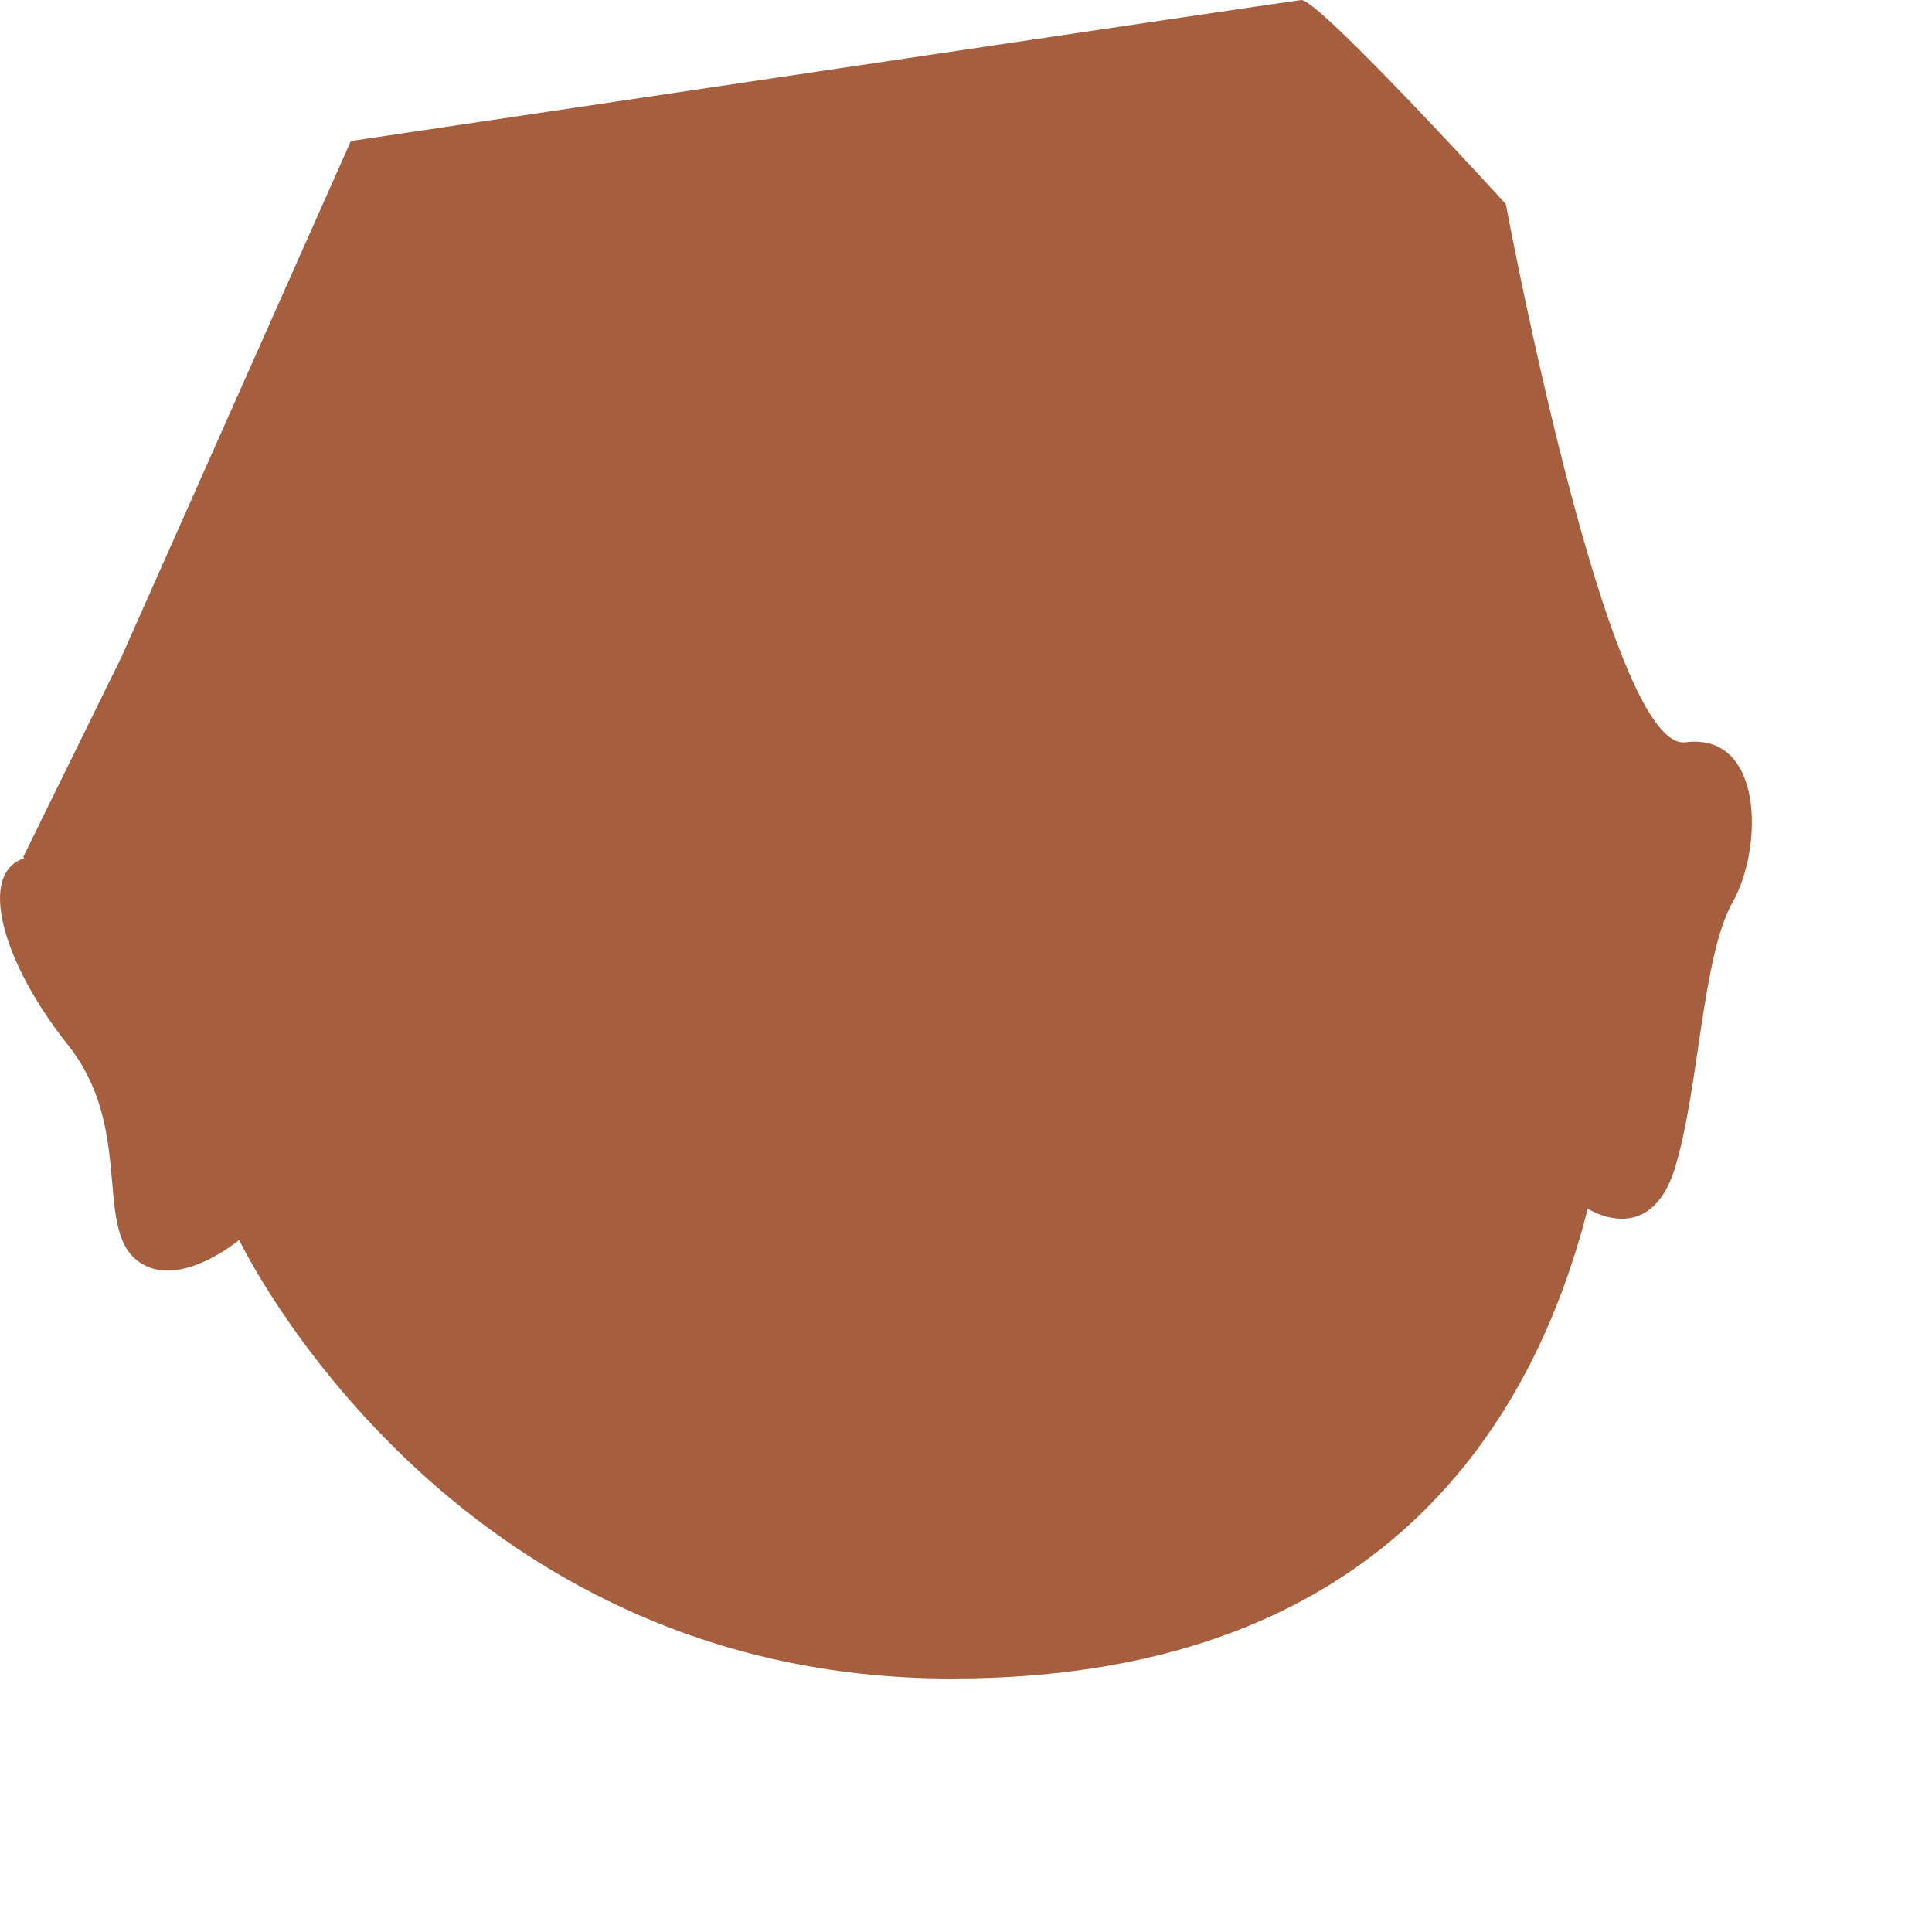 <?xml version="1.0" encoding="utf-8"?>
<svg xmlns="http://www.w3.org/2000/svg" fill="none" height="100%" overflow="visible" preserveAspectRatio="none" style="display: block;" viewBox="0 0 5 5" width="100%">
<path d="M0.063 2.221C-0.059 2.26 0.006 2.49 0.174 2.702C0.345 2.914 0.246 3.167 0.35 3.258C0.453 3.348 0.619 3.209 0.619 3.209C0.619 3.209 1.159 4.346 2.465 4.344C3.54 4.344 3.959 3.72 4.109 3.128C4.109 3.128 4.269 3.232 4.334 3.025C4.398 2.818 4.404 2.477 4.484 2.335C4.564 2.193 4.564 1.895 4.362 1.921C4.161 1.947 3.897 0.528 3.897 0.528C3.897 0.528 3.408 -0.008 3.367 8.34994e-05C3.323 0.005 0.908 0.365 0.908 0.365L0.314 1.701L0.06 2.218L0.063 2.221Z" fill="#A55F3E" id="Vector"/>
</svg>